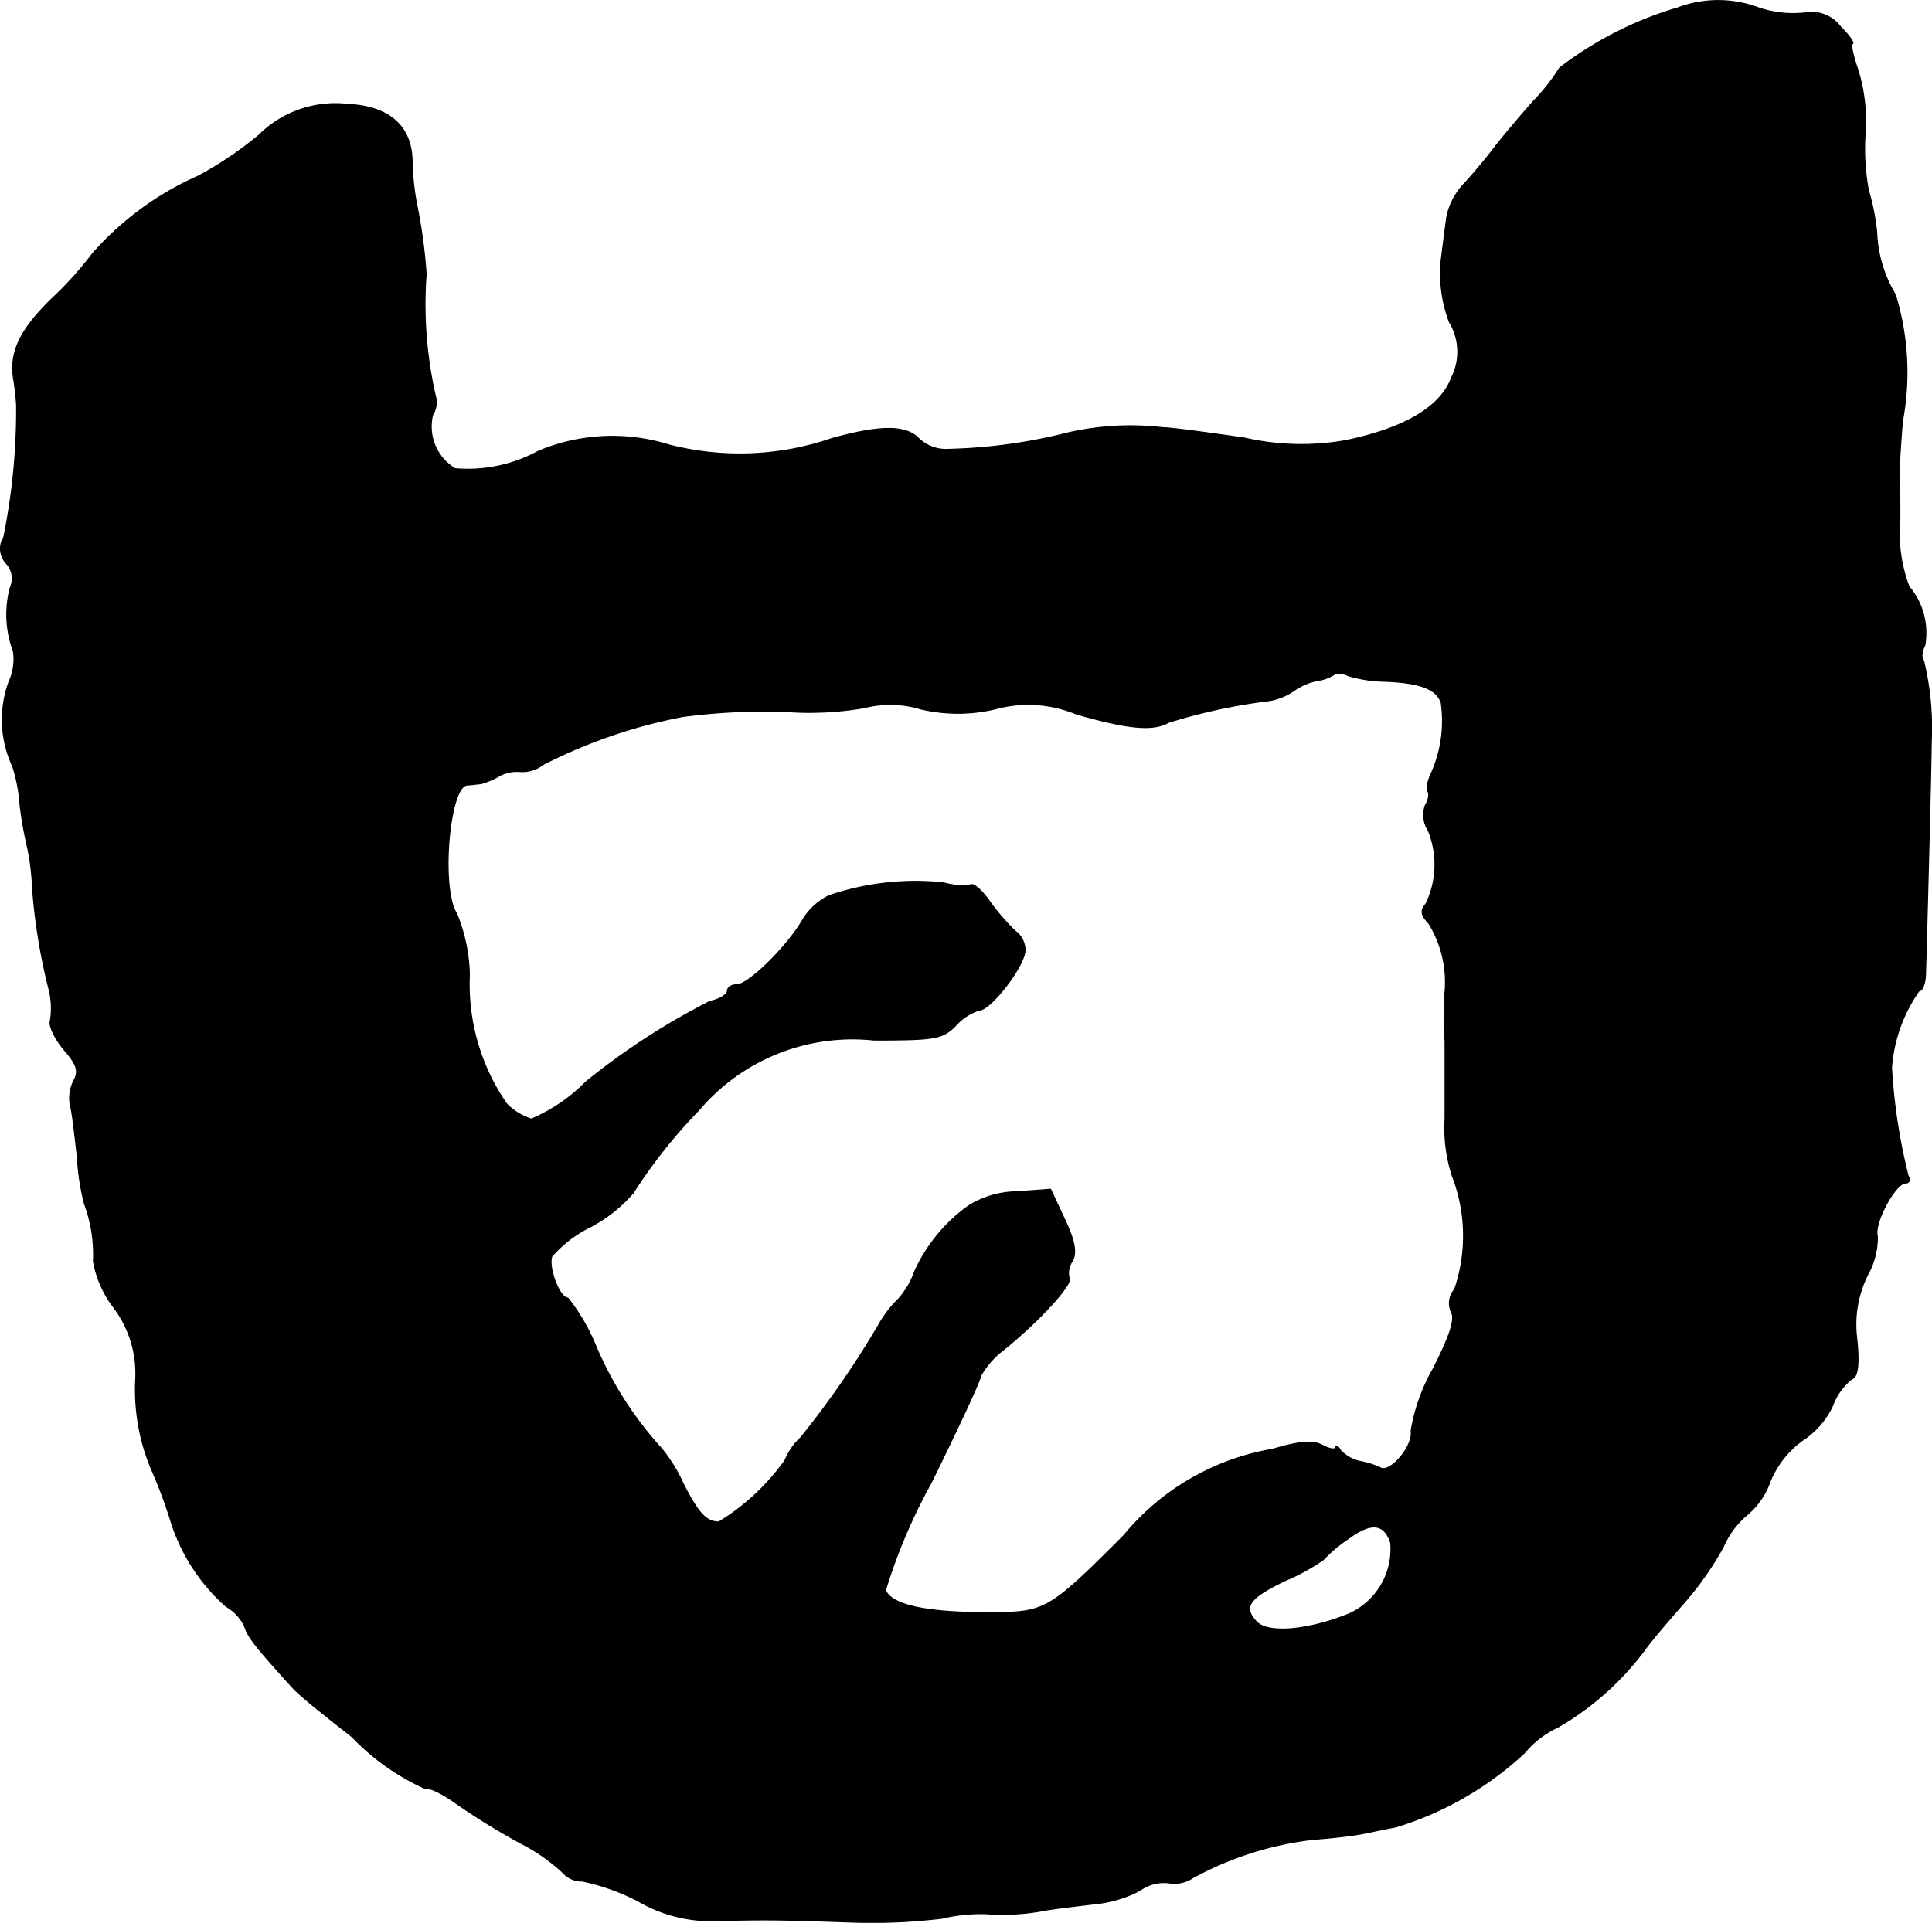 <?xml version="1.0" encoding="UTF-8"?>
<svg xmlns="http://www.w3.org/2000/svg"
     version="1.1"
     width="6.447mm"
     height="6.418mm"
     viewBox="0 0 18.276 18.194">
   <defs>
      <style type="text/css"><![CDATA[
      .a {
        stroke: #000;
        stroke-linecap: round;
        stroke-linejoin: round;
        stroke-width: 0.01px;
      }
    ]]></style>
   </defs>
   <path class="a"
         d="M15.875.074a3.443,3.443,0,0,0-1.121.569,1.835,1.835,0,0,1-.248.315c-.133.151-.303.351-.376.448s-.2.248-.279.333a.643.643,0,0,0-.164.309c-.012.085-.036.273-.055.424a1.31,1.31,0,0,0,.079.575.542.542,0,0,1,.018.533c-.103.273-.442.472-.993.588a2.404,2.404,0,0,1-.969-.024c-.339-.048-.684-.097-.769-.097a2.648,2.648,0,0,0-.89.048,5.055,5.055,0,0,1-1.133.157.375.375,0,0,1-.279-.097c-.121-.133-.363-.133-.824-.006a2.677,2.677,0,0,1-1.545.061,1.806,1.806,0,0,0-1.236.061,1.39,1.39,0,0,1-.787.164.466.466,0,0,1-.212-.509.219.219,0,0,0,.024-.188,3.888,3.888,0,0,1-.085-1.145,5.024,5.024,0,0,0-.091-.666,2.446,2.446,0,0,1-.042-.418c-.012-.321-.224-.503-.606-.521a1.027,1.027,0,0,0-.842.291,3.409,3.409,0,0,1-.575.388,2.887,2.887,0,0,0-.999.733,3.339,3.339,0,0,1-.382.424C.194,3.115.091,3.327.127,3.575a2.267,2.267,0,0,1,.03.26A6.003,6.003,0,0,1,.036,5.083a.204.204,0,0,0,.024.248A.21.21,0,0,1,.097,5.562a.992.992,0,0,0,.03.6.517.517,0,0,1-.042.291,1.045,1.045,0,0,0,.036.8,1.511,1.511,0,0,1,.067.345A3.514,3.514,0,0,0,.26,8.015a2.291,2.291,0,0,1,.048.394,5.678,5.678,0,0,0,.151.933.738.738,0,0,1,.018.315c-.018.048.042.17.127.273.127.145.145.206.091.303a.369.369,0,0,0-.03.224c.018.055.042.279.067.491a2.245,2.245,0,0,0,.067.442,1.382,1.382,0,0,1,.085.545,1.004,1.004,0,0,0,.188.43,1.039,1.039,0,0,1,.212.684,1.941,1.941,0,0,0,.157.872,4.427,4.427,0,0,1,.17.454,1.793,1.793,0,0,0,.527.824.43.43,0,0,1,.176.188c.03.103.109.2.466.594.048.048.176.157.285.242.103.085.224.176.267.212a2.217,2.217,0,0,0,.697.491c.03-.018.164.048.297.145a6.684,6.684,0,0,0,.6.369,1.74,1.74,0,0,1,.4.279.233.233,0,0,0,.182.079,2.06,2.06,0,0,1,.527.188,1.37,1.37,0,0,0,.697.188c.485-.012.63-.012,1.302.012a5.497,5.497,0,0,0,.878-.036,1.569,1.569,0,0,1,.424-.042A2.09,2.09,0,0,0,9.879,18.076c.103-.018.309-.042.466-.061a1.161,1.161,0,0,0,.436-.127.388.388,0,0,1,.273-.073.316.316,0,0,0,.23-.048,3.108,3.108,0,0,1,1.139-.363c.17-.012.376-.036.472-.055.091-.018.224-.048.303-.061a3.117,3.117,0,0,0,1.223-.703.891.891,0,0,1,.315-.242,2.716,2.716,0,0,0,.836-.751c.067-.091.224-.273.351-.418a3.05,3.05,0,0,0,.376-.533.83.83,0,0,1,.236-.315.732.732,0,0,0,.212-.315.903.903,0,0,1,.303-.382.795.795,0,0,0,.285-.327.578.578,0,0,1,.182-.254c.055-.018.073-.127.048-.376a1.05,1.05,0,0,1,.103-.612.725.725,0,0,0,.091-.363c-.036-.121.17-.503.267-.503.036,0,.048-.03.024-.067a5.465,5.465,0,0,1-.157-1.024,1.442,1.442,0,0,1,.26-.727c.03,0,.055-.061.061-.139.006-.17.055-2.017.055-2.223a2.697,2.697,0,0,0-.073-.763c-.024-.024-.018-.085.012-.145a.68.68,0,0,0-.151-.557,1.452,1.452,0,0,1-.085-.642c0-.145,0-.376-.006-.454,0-.036.012-.248.03-.466a2.513,2.513,0,0,0-.067-1.199,1.226,1.226,0,0,1-.176-.588,2.112,2.112,0,0,0-.079-.4,2.17,2.17,0,0,1-.03-.545A1.652,1.652,0,0,0,17.577.668c-.048-.139-.073-.254-.055-.254.024,0-.024-.073-.109-.157a.347.347,0,0,0-.351-.133,1.02,1.02,0,0,1-.424-.048A1.084,1.084,0,0,0,15.875.074ZM13.089,6.446c.345.012.503.073.545.206a1.212,1.212,0,0,1-.097.672c-.03.067-.048.139-.03.164s.006.085-.024.133a.281.281,0,0,0,.03.242.848.848,0,0,1-.024.69c-.055.067-.048.103.03.188a1.062,1.062,0,0,1,.145.697c0,.085,0,.273.006.424v.727a1.478,1.478,0,0,0,.067.533,1.567,1.567,0,0,1,.024,1.078.199.199,0,0,0-.03.218c.036.067-.018.23-.176.539a1.785,1.785,0,0,0-.206.581c.024.145-.2.406-.291.351a.819.819,0,0,0-.194-.061.352.352,0,0,1-.182-.103c-.024-.042-.048-.055-.048-.03s-.055.018-.121-.018c-.091-.048-.212-.042-.472.036a2.33,2.33,0,0,0-1.411.818c-.697.697-.739.727-1.242.727-.606.006-.957-.067-1.012-.212a5.287,5.287,0,0,1,.43-1.012c.254-.515.466-.969.472-1.018a.804.804,0,0,1,.212-.242c.333-.267.66-.624.624-.678a.195.195,0,0,1,.03-.164c.042-.079.024-.188-.073-.394l-.133-.285-.321.024a.879.879,0,0,0-.454.133,1.548,1.548,0,0,0-.509.618.797.797,0,0,1-.151.26,1.088,1.088,0,0,0-.194.254,8.716,8.716,0,0,1-.733,1.06.626.626,0,0,0-.151.218,2.122,2.122,0,0,1-.624.581c-.121,0-.194-.079-.339-.363a1.481,1.481,0,0,0-.206-.333,3.416,3.416,0,0,1-.618-.963,1.864,1.864,0,0,0-.267-.46c-.079,0-.188-.291-.151-.394a1.166,1.166,0,0,1,.363-.279,1.387,1.387,0,0,0,.406-.321,4.915,4.915,0,0,1,.624-.787,1.903,1.903,0,0,1,1.654-.66c.588,0,.648-.012.775-.139a.501.501,0,0,1,.224-.145c.103,0,.424-.412.43-.563a.224.224,0,0,0-.091-.182A2.05,2.05,0,0,1,9.37,8.542c-.073-.109-.157-.182-.182-.17a.595.595,0,0,1-.26-.018,2.539,2.539,0,0,0-1.084.121.59.59,0,0,0-.254.236c-.151.254-.509.606-.618.606-.048,0-.091.024-.091.061,0,.03-.073.079-.164.097a6.642,6.642,0,0,0-1.175.763,1.593,1.593,0,0,1-.515.351.556.556,0,0,1-.236-.145,1.986,1.986,0,0,1-.351-1.224,1.615,1.615,0,0,0-.121-.575c-.151-.23-.073-1.193.097-1.217.042,0,.103-.012.133-.012a.815.815,0,0,0,.182-.079.351.351,0,0,1,.194-.036.32.32,0,0,0,.212-.067,4.936,4.936,0,0,1,1.32-.454,5.875,5.875,0,0,1,.969-.048,3.062,3.062,0,0,0,.751-.036.995.995,0,0,1,.533.012,1.53,1.53,0,0,0,.703,0,1.182,1.182,0,0,1,.769.048c.485.139.721.164.872.079a5.349,5.349,0,0,1,.957-.206.581.581,0,0,0,.224-.091.599.599,0,0,1,.218-.097.398.398,0,0,0,.17-.061c.018-.018.079-.012.127.012A1.264,1.264,0,0,0,13.089,6.446Zm.067,8.153a.673.673,0,0,1-.394.672c-.388.157-.757.188-.872.079-.139-.145-.079-.23.279-.4a1.929,1.929,0,0,0,.351-.194,1.323,1.323,0,0,1,.23-.194C12.968,14.399,13.095,14.411,13.156,14.599Z"/>
</svg>
